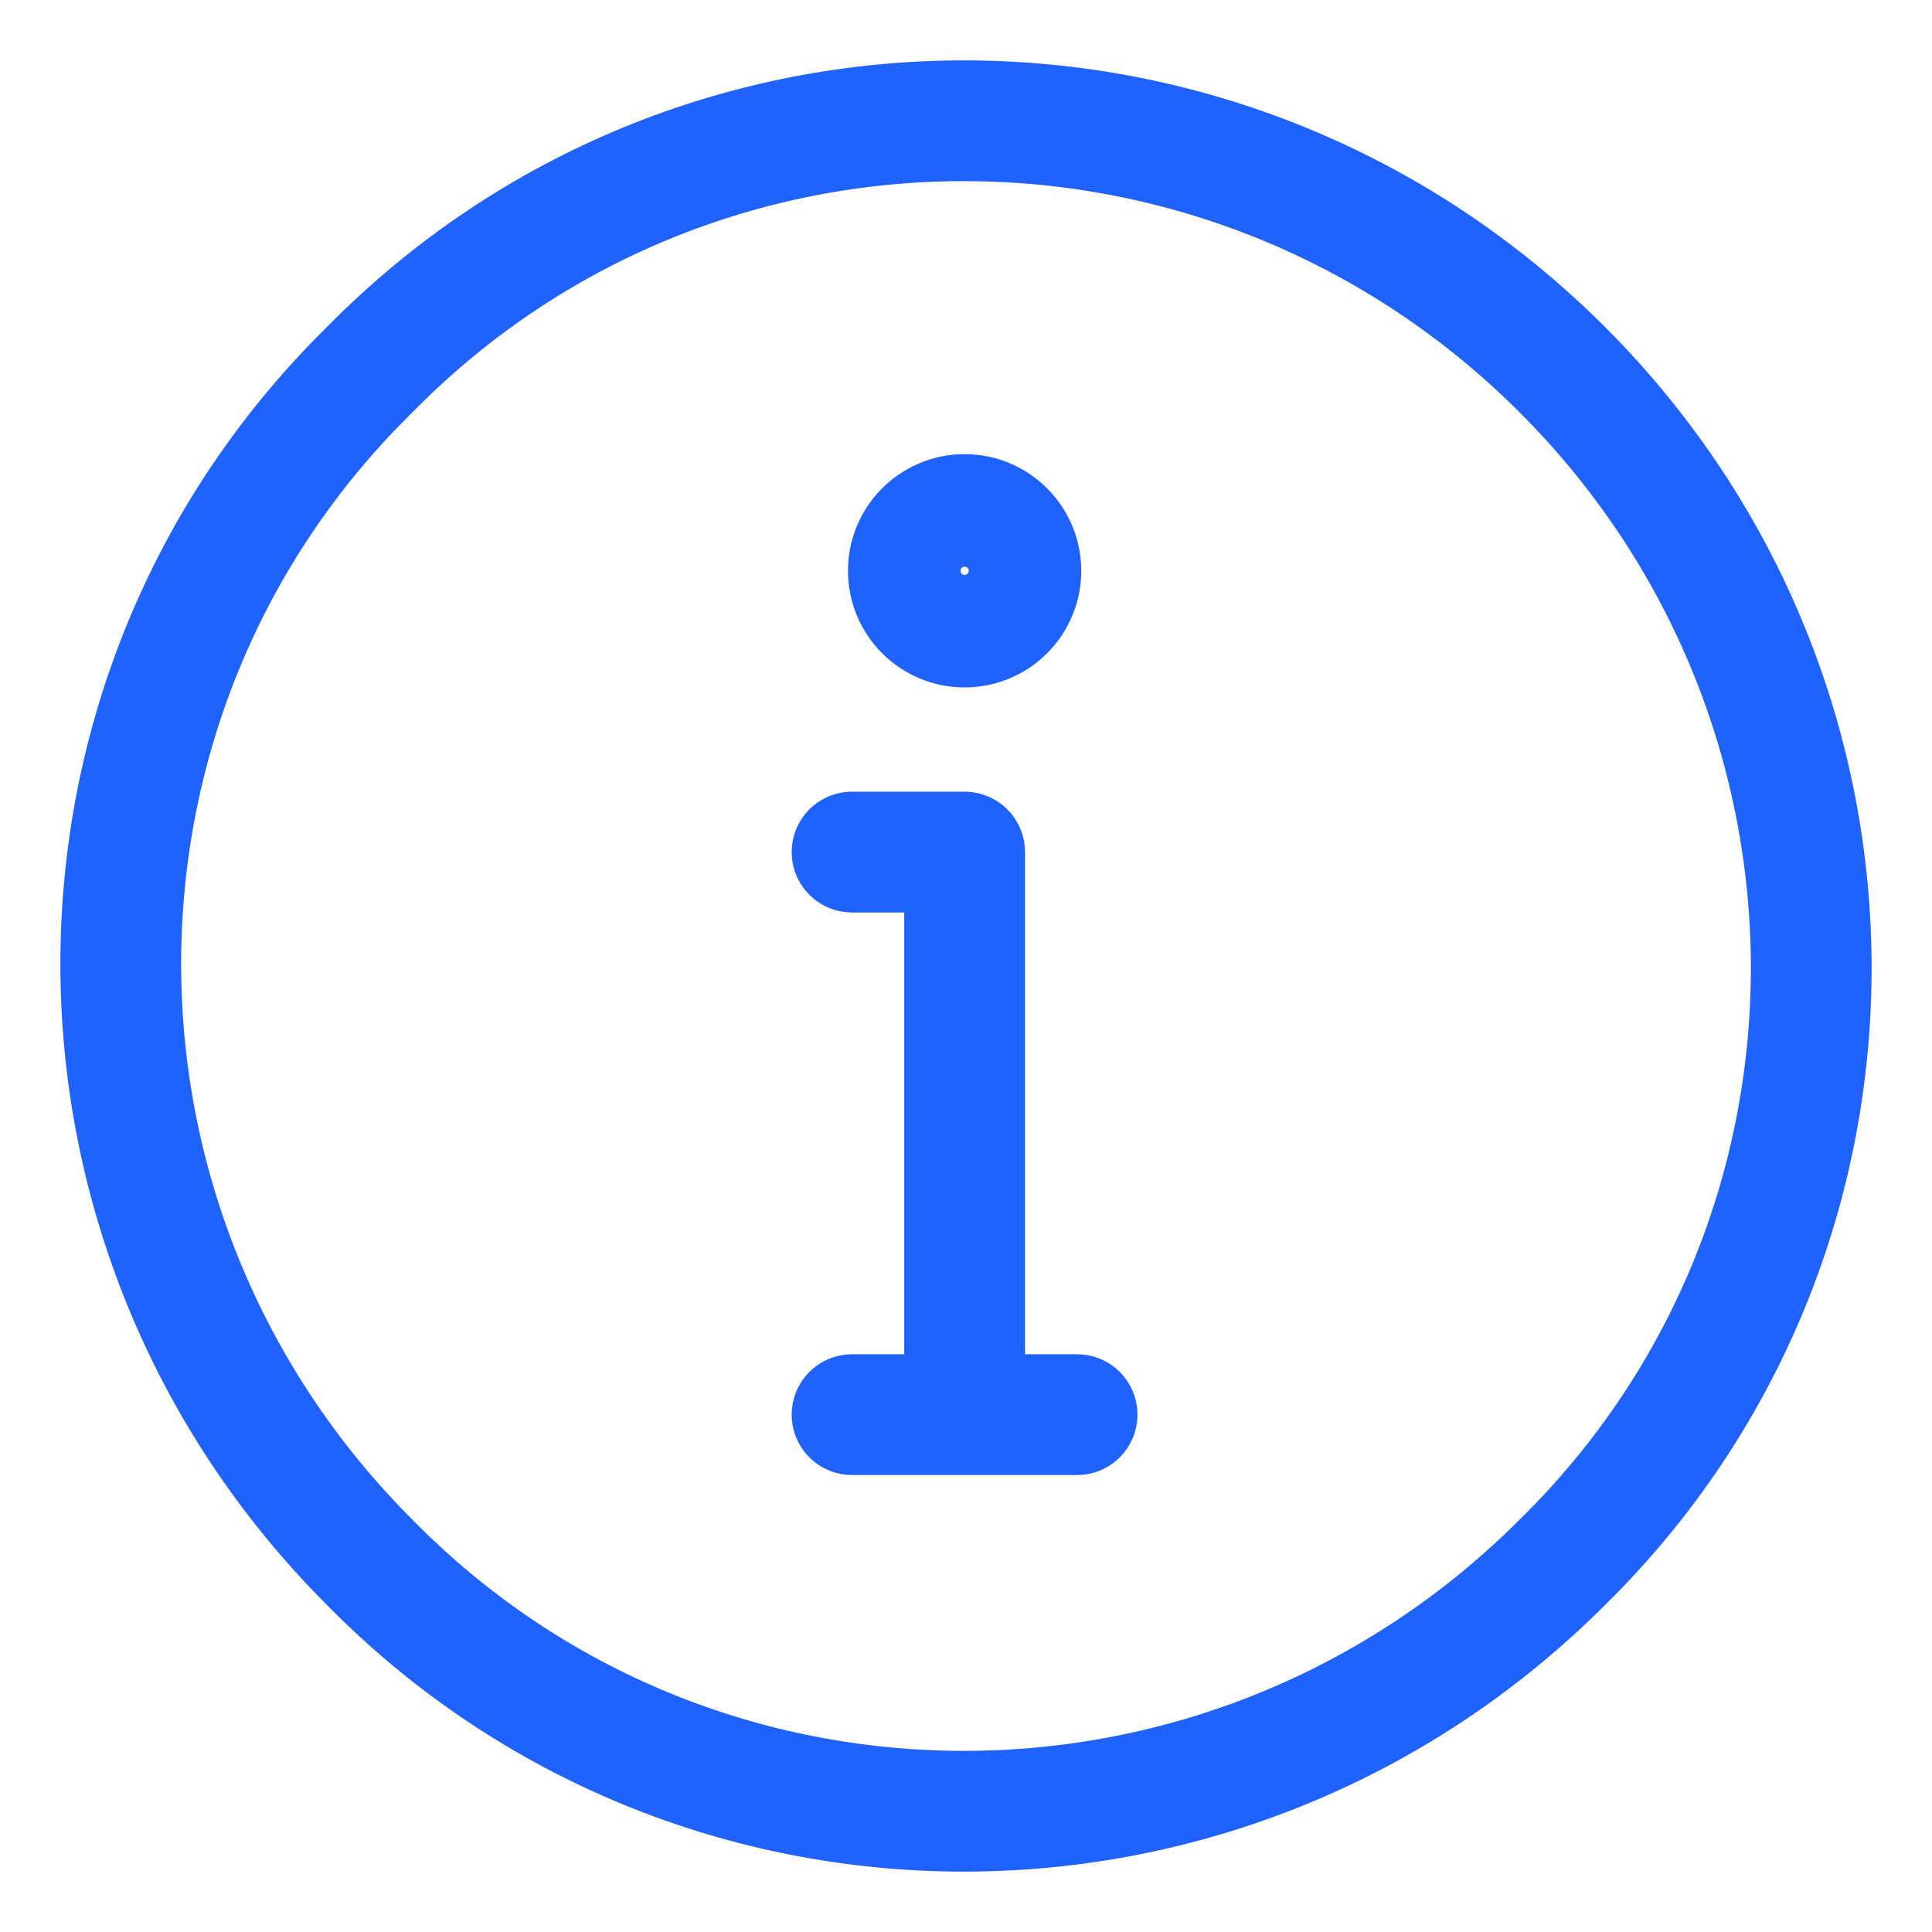 <svg width="32" height="32" viewBox="0 0 32 32" fill="none" xmlns="http://www.w3.org/2000/svg">
<path d="M15.977 23.431V14.113H14.113M17.84 23.431H14.113M16.909 9.454C16.909 9.969 16.491 10.386 15.977 10.386C15.462 10.386 15.045 9.969 15.045 9.454C15.045 8.94 15.462 8.522 15.977 8.522C16.491 8.522 16.909 8.94 16.909 9.454ZM25.877 6.123C31.374 11.621 31.374 20.473 25.877 25.877C20.379 31.374 11.527 31.374 6.123 25.877C0.626 20.379 0.626 11.527 6.123 6.123C11.527 0.626 20.379 0.626 25.877 6.123Z" stroke="#1F62FF" stroke-width="2" stroke-miterlimit="10" stroke-linecap="round" stroke-linejoin="round"/>
</svg>
